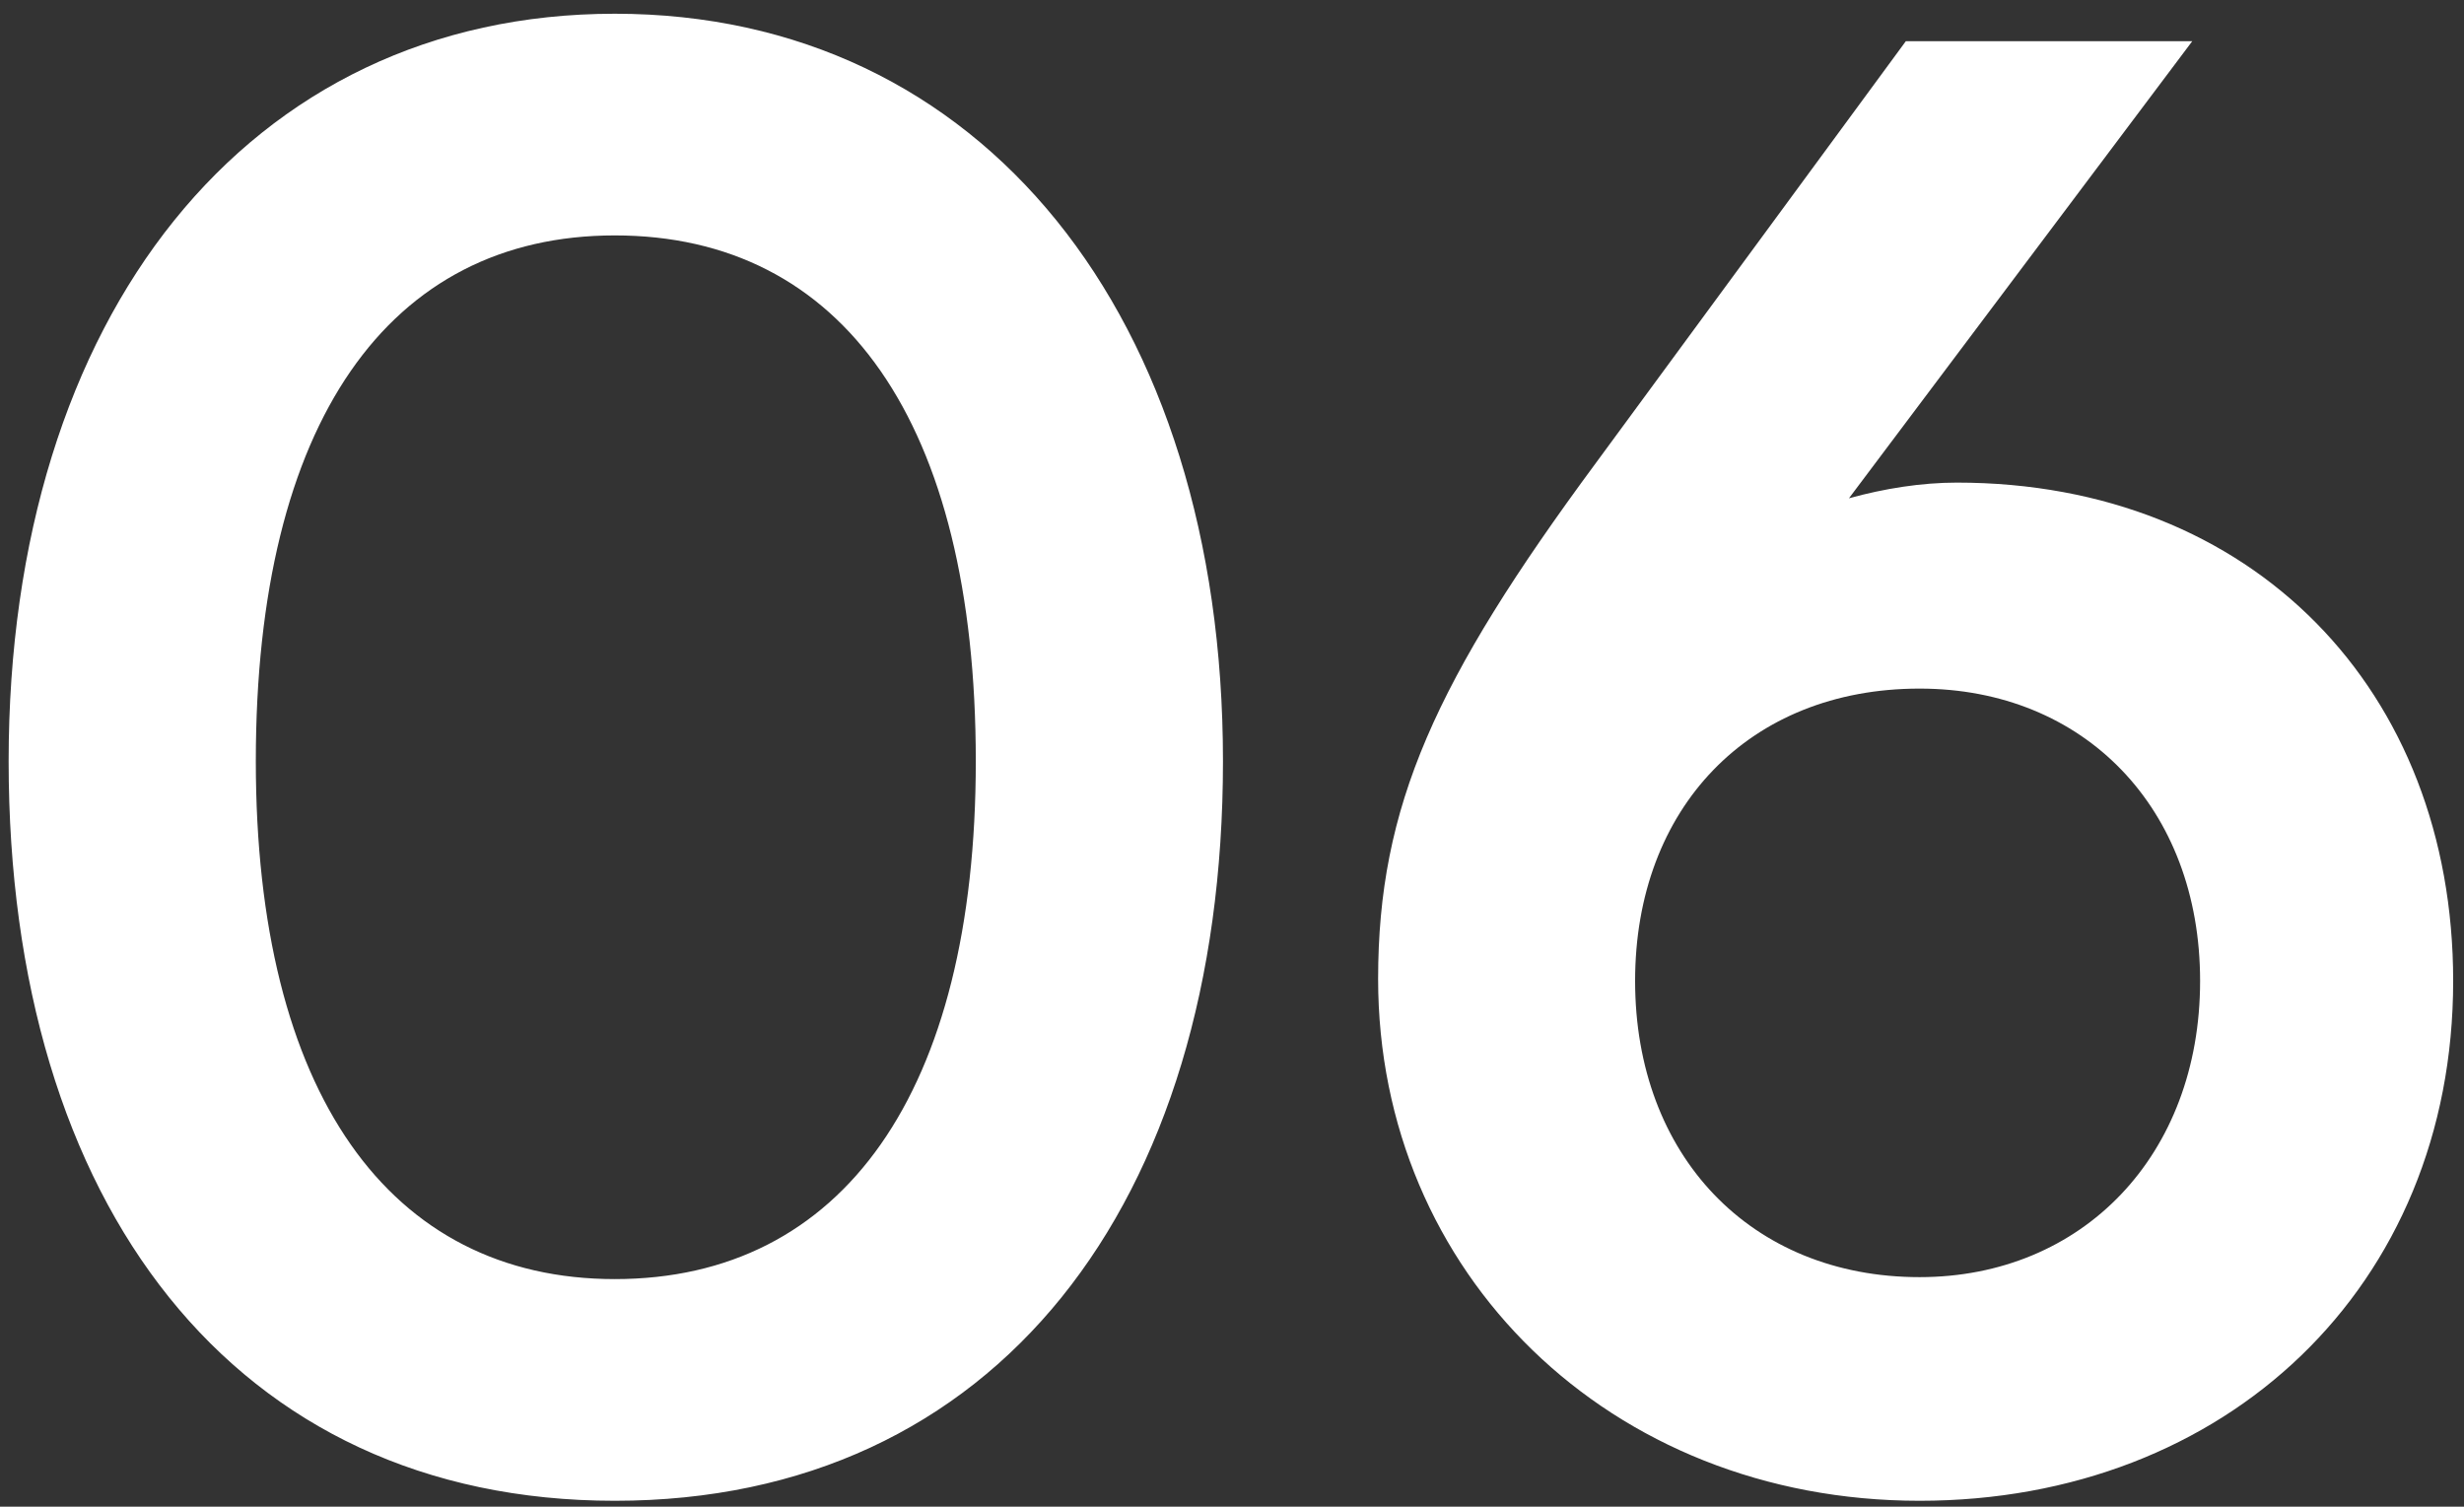 <svg xmlns="http://www.w3.org/2000/svg" width="157" height="96" viewBox="0 0 157 96" fill="none"><rect x="0" y="0" width="157" height="96" fill="#333333" stroke="none"/><path d="M0.55 48.5C0.55 20.125 15.8 0.875 39.175 0.875C62.55 0.875 77.925 20.125 77.925 48.5C77.925 76.75 63.425 95.625 39.175 95.625C14.925 95.625 0.55 76.75 0.55 48.5ZM16.3 48.5C16.3 69.625 24.8 81.5 39.175 81.5C53.675 81.5 62.175 69.625 62.175 48.5C62.175 26.875 53.675 15 39.175 15C24.8 15 16.3 26.875 16.3 48.5ZM101.685 29.5L121.435 2.625H139.685L117.81 31.75C120.06 31.125 122.435 30.75 124.685 30.75C143.56 30.75 156.31 44 156.31 62.5C156.31 82 141.81 95.625 122.31 95.625C102.56 95.625 87.81 81.125 87.81 62.375C87.81 51.375 91.435 43.375 101.685 29.5ZM104.185 62.5C104.185 73.625 111.56 81.375 122.31 81.375C132.685 81.375 140.185 73.625 140.185 62.5C140.185 51.5 132.81 43.875 122.31 43.875C111.435 43.875 104.185 51.5 104.185 62.5Z" fill="white"></path></svg>